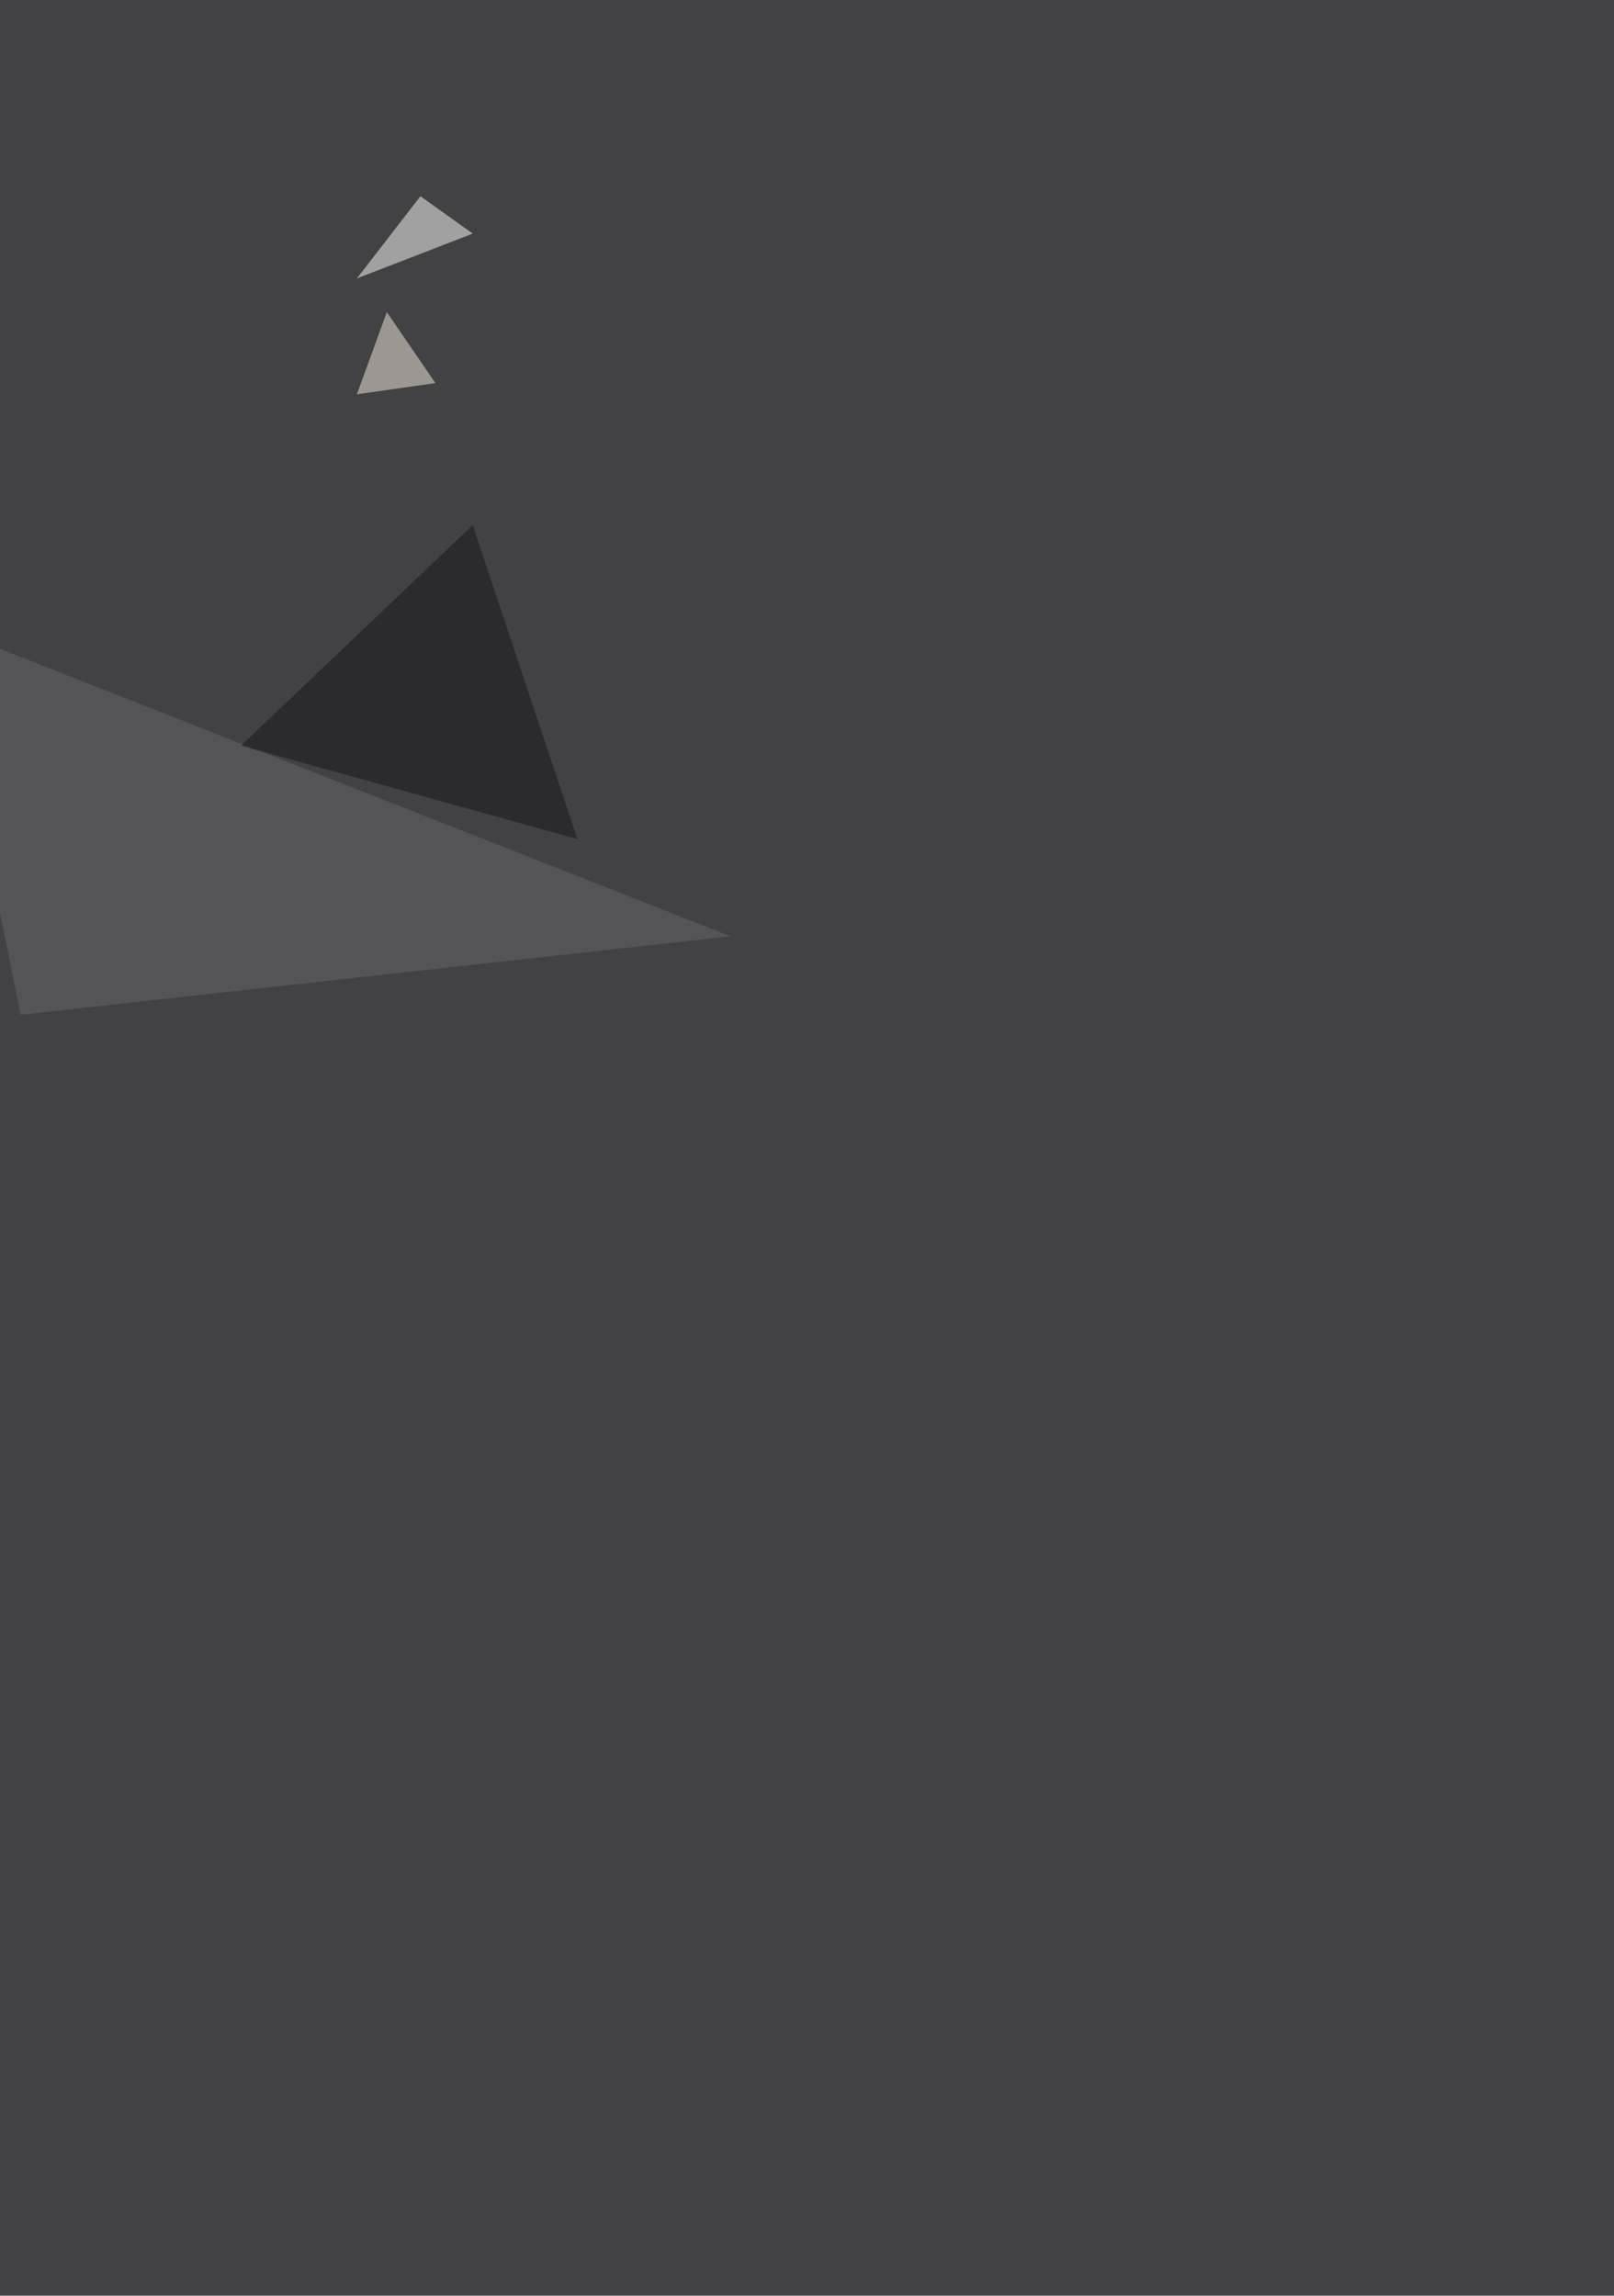 <svg xmlns="http://www.w3.org/2000/svg" width="1800" height="2560"><filter id="a"><feGaussianBlur stdDeviation="55"/></filter><rect width="100%" height="100%" fill="#424244"/><g filter="url(#a)"><g fill-opacity=".5"><path fill="#fff" d="M398 310.5l129.2-50-58.3-41.7z"/><path fill="#66666b" d="M-64.6 698.1l879.4 346L23 1131.6z"/><path fill="#141214" d="M268.8 831.5l258.4-245.9L644 935.7z"/><path fill="#f6ecde" d="M485.6 427.2L398 439.7l33.4-91.7z"/></g></g></svg>